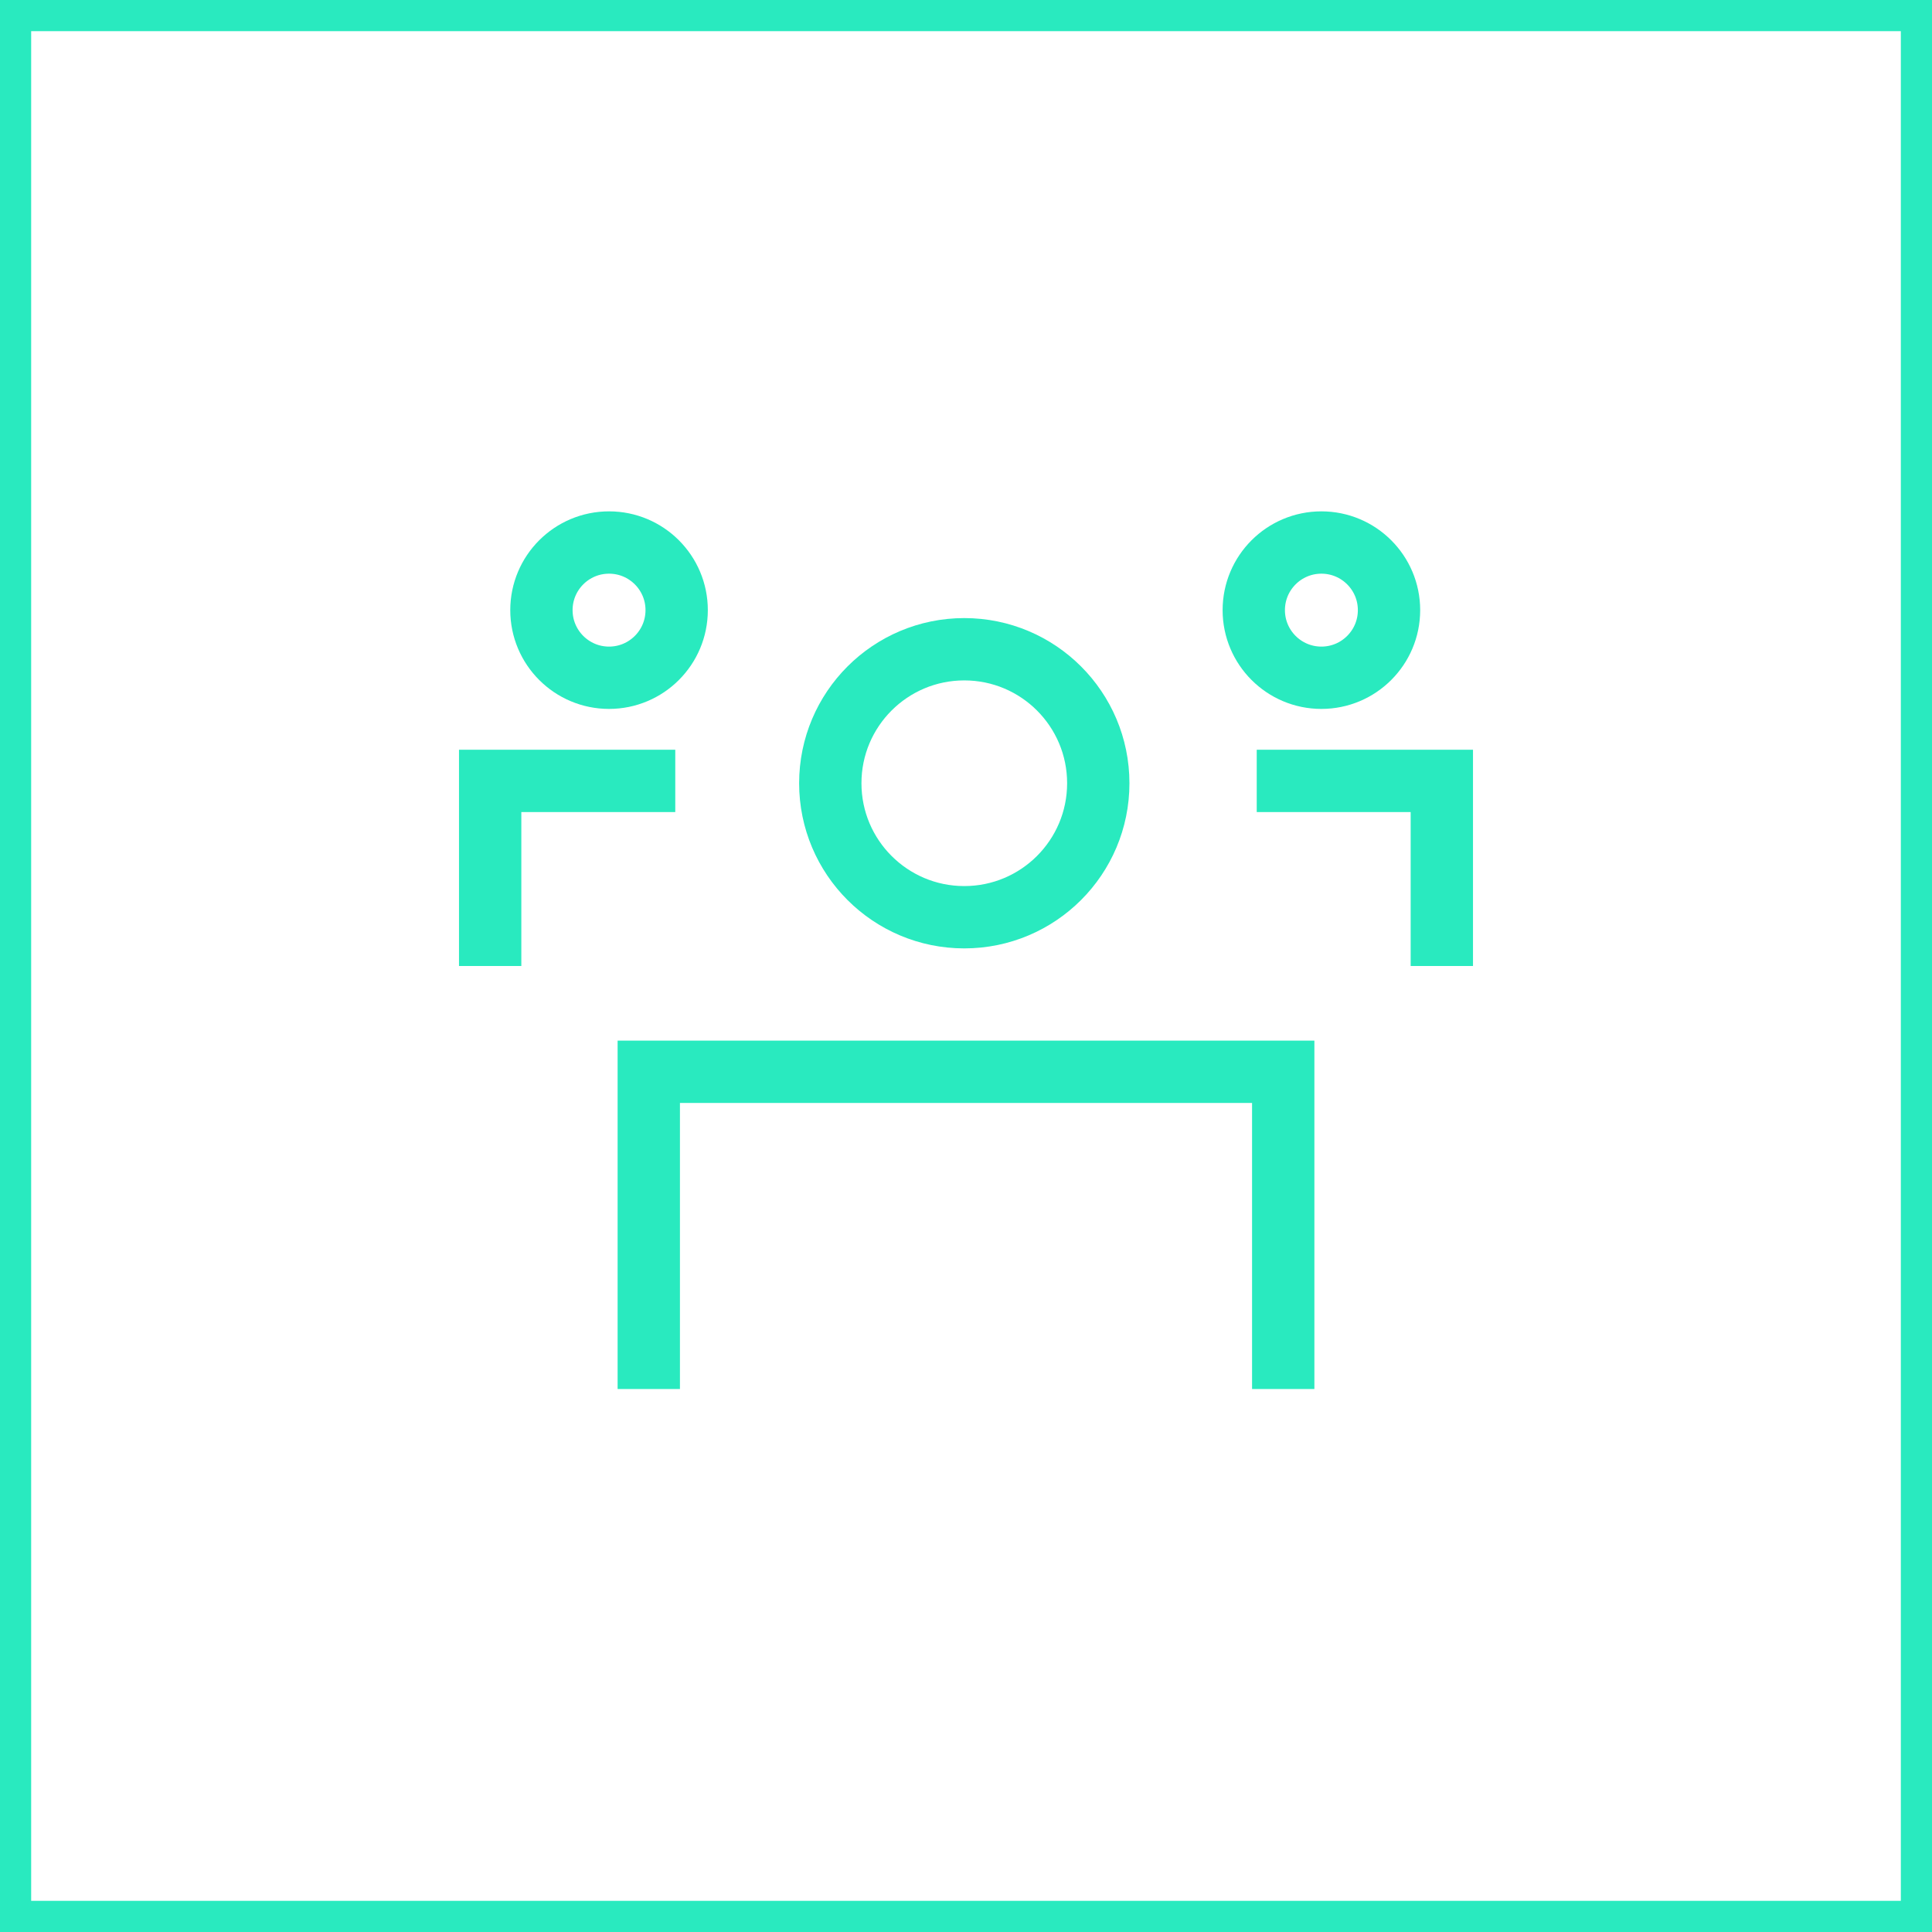 <?xml version="1.0" encoding="UTF-8"?>
<svg id="Layer_1" data-name="Layer 1" xmlns="http://www.w3.org/2000/svg" viewBox="0 0 124 124">
  <defs>
    <style>
      .cls-1 {
        fill: none;
        stroke: #29eabf;
        stroke-miterlimit: 10;
        stroke-width: 4px;
      }

      .cls-2 {
        fill: #29eabf;
      }
    </style>
  </defs>
  <path class="cls-2" d="M122,2v120H2V2h120M124,0H0v124h124V0h0Z"/>
  <g>
    <polyline class="cls-1" points="82.36 89.15 82.36 68.79 41.64 68.79 41.64 89.15"/>
    <polyline class="cls-1" points="80.66 50.12 92.54 50.12 92.54 62"/>
    <polyline class="cls-1" points="43.34 50.12 31.46 50.12 31.46 62"/>
  </g>
  <circle class="cls-1" cx="61.89" cy="50.27" r="8.6"/>
  <circle class="cls-1" cx="84.81" cy="39.16" r="4.34"/>
  <circle class="cls-1" cx="39.09" cy="39.16" r="4.34"/>
</svg>